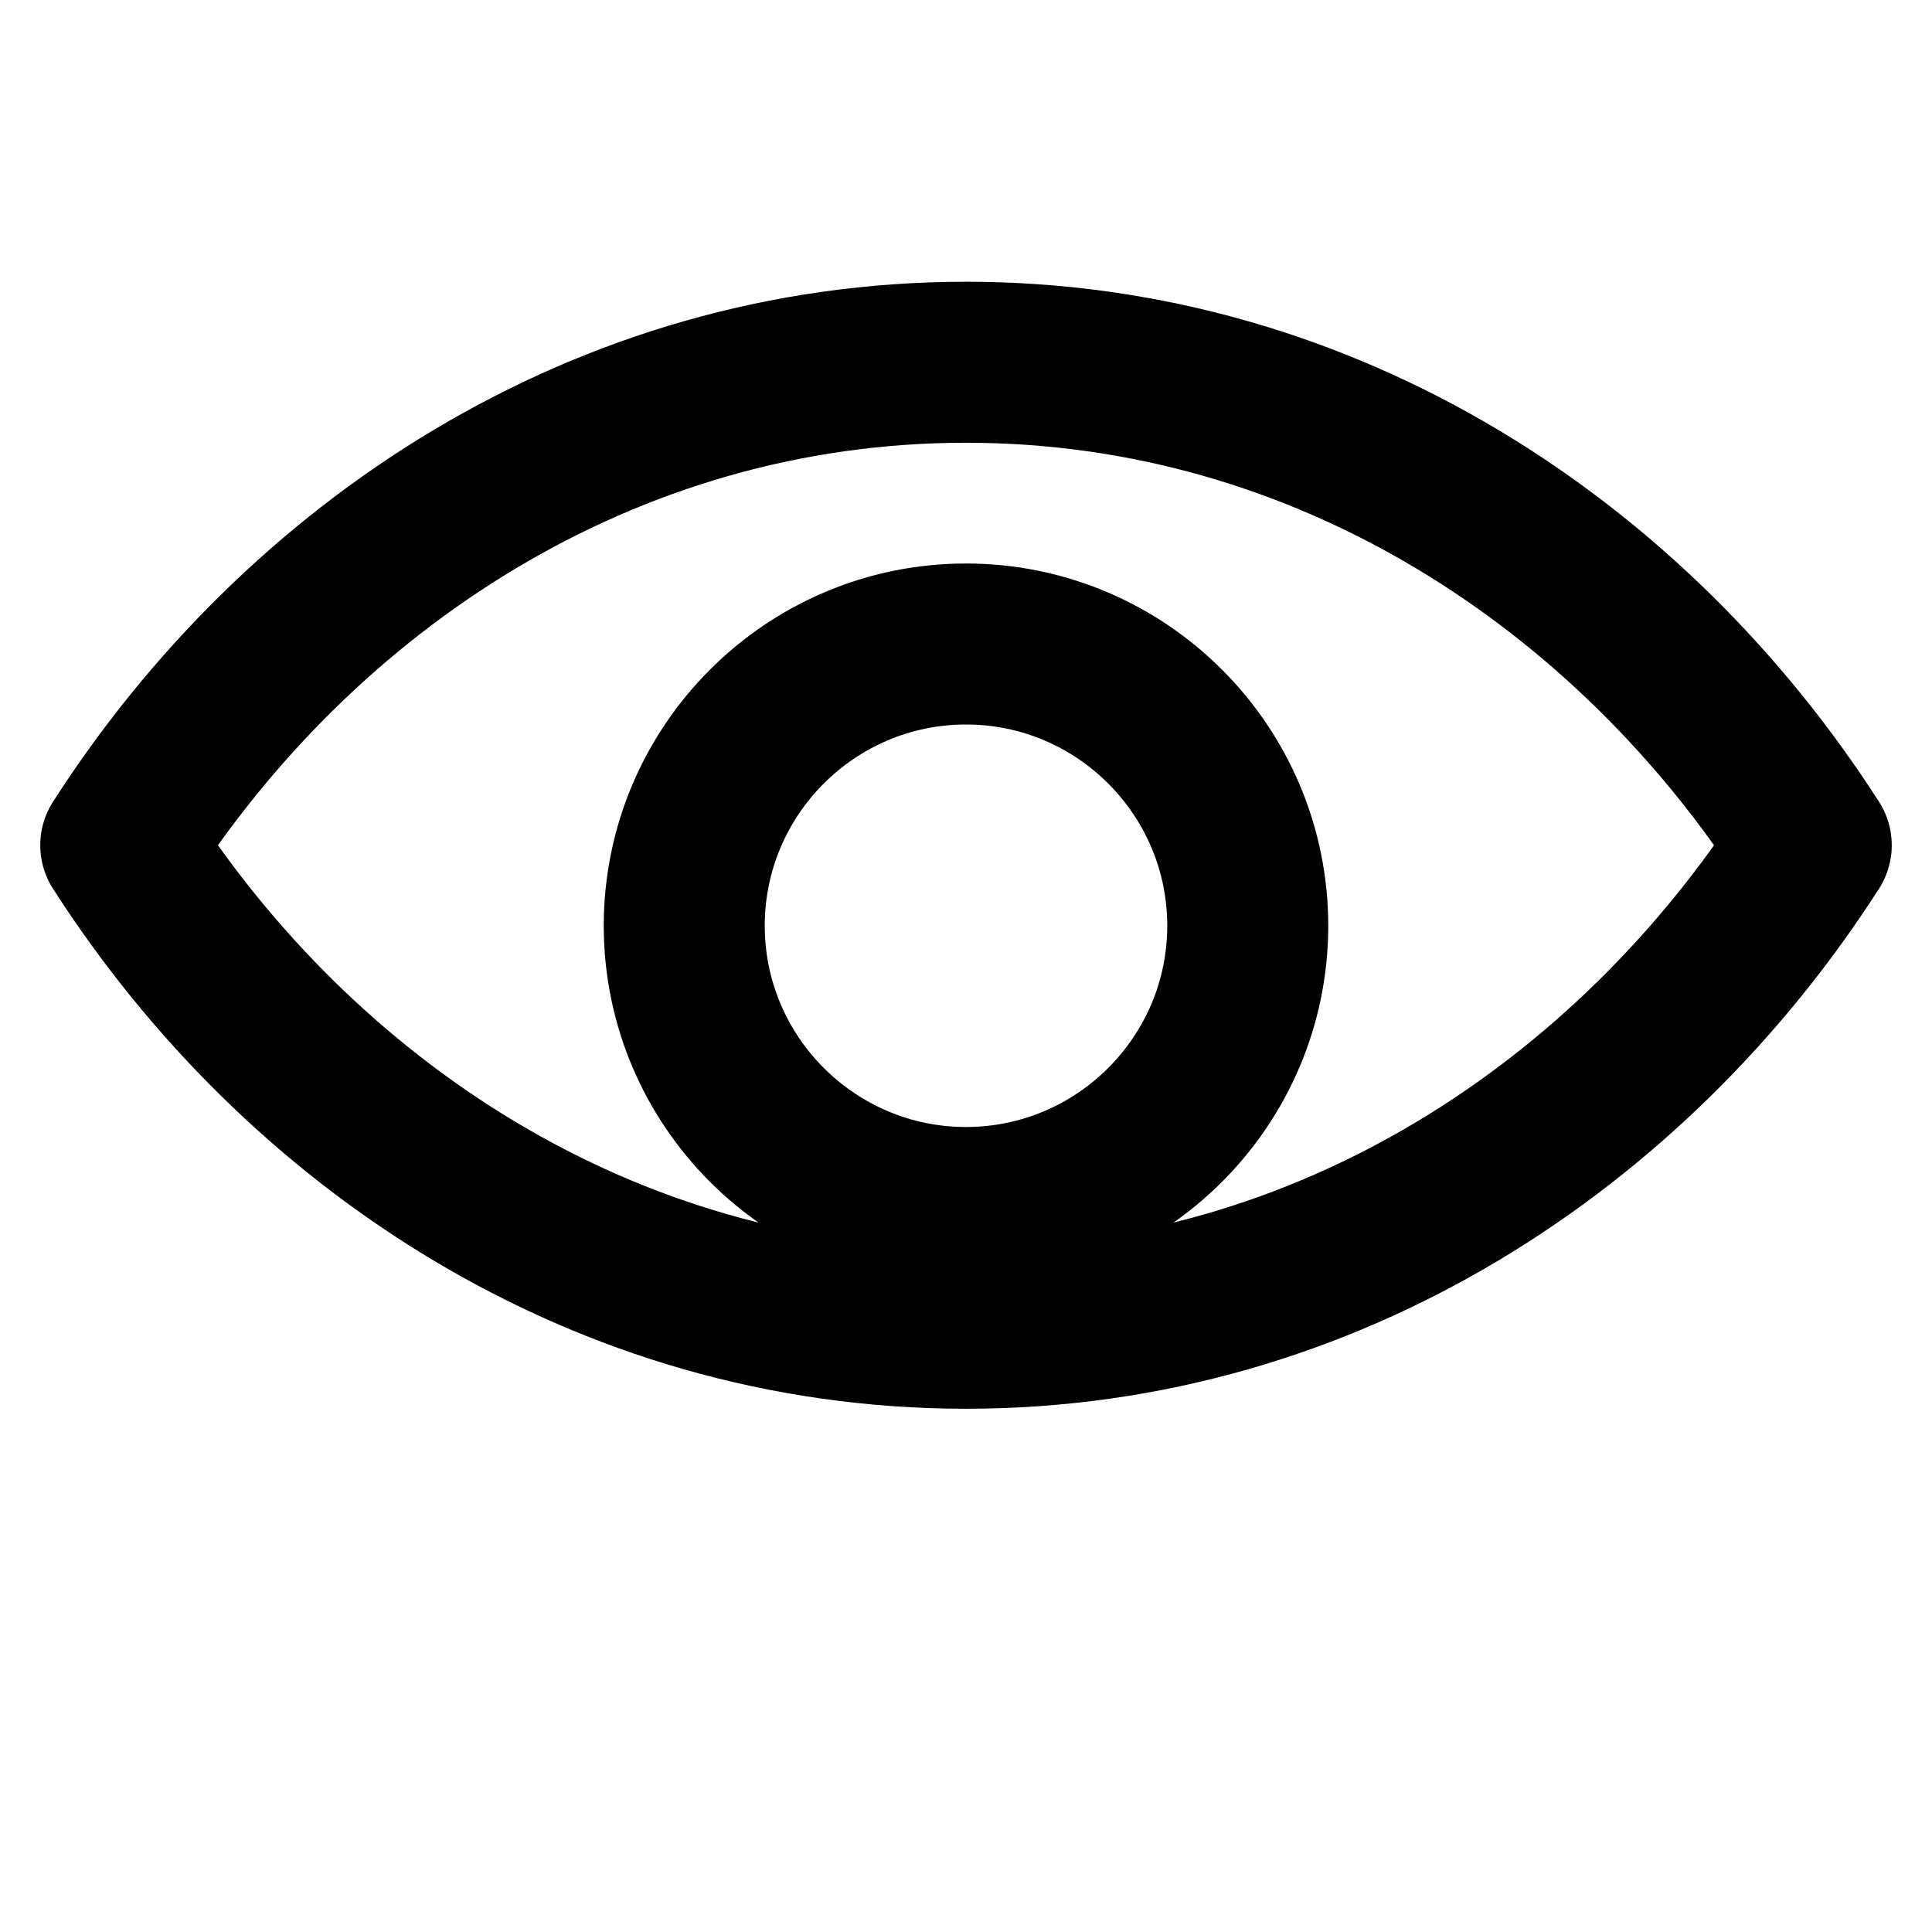 <svg xmlns="http://www.w3.org/2000/svg" fill="none" viewBox="0 0 24 24" stroke="currentColor" width="24" height="24">
    <path stroke-linecap="round" stroke-linejoin="round" stroke-width="2" d="M12 4.5c-4.5 0-8.28 2.54-10.5 6 2.22 3.46 6 6 10.5 6s8.28-2.54 10.5-6c-2.22-3.46-6-6-10.5-6zM12 15c-1.93 0-3.5-1.57-3.5-3.5S10.07 8 12 8s3.5 1.57 3.5 3.5S13.93 15 12 15z"/>
</svg>
